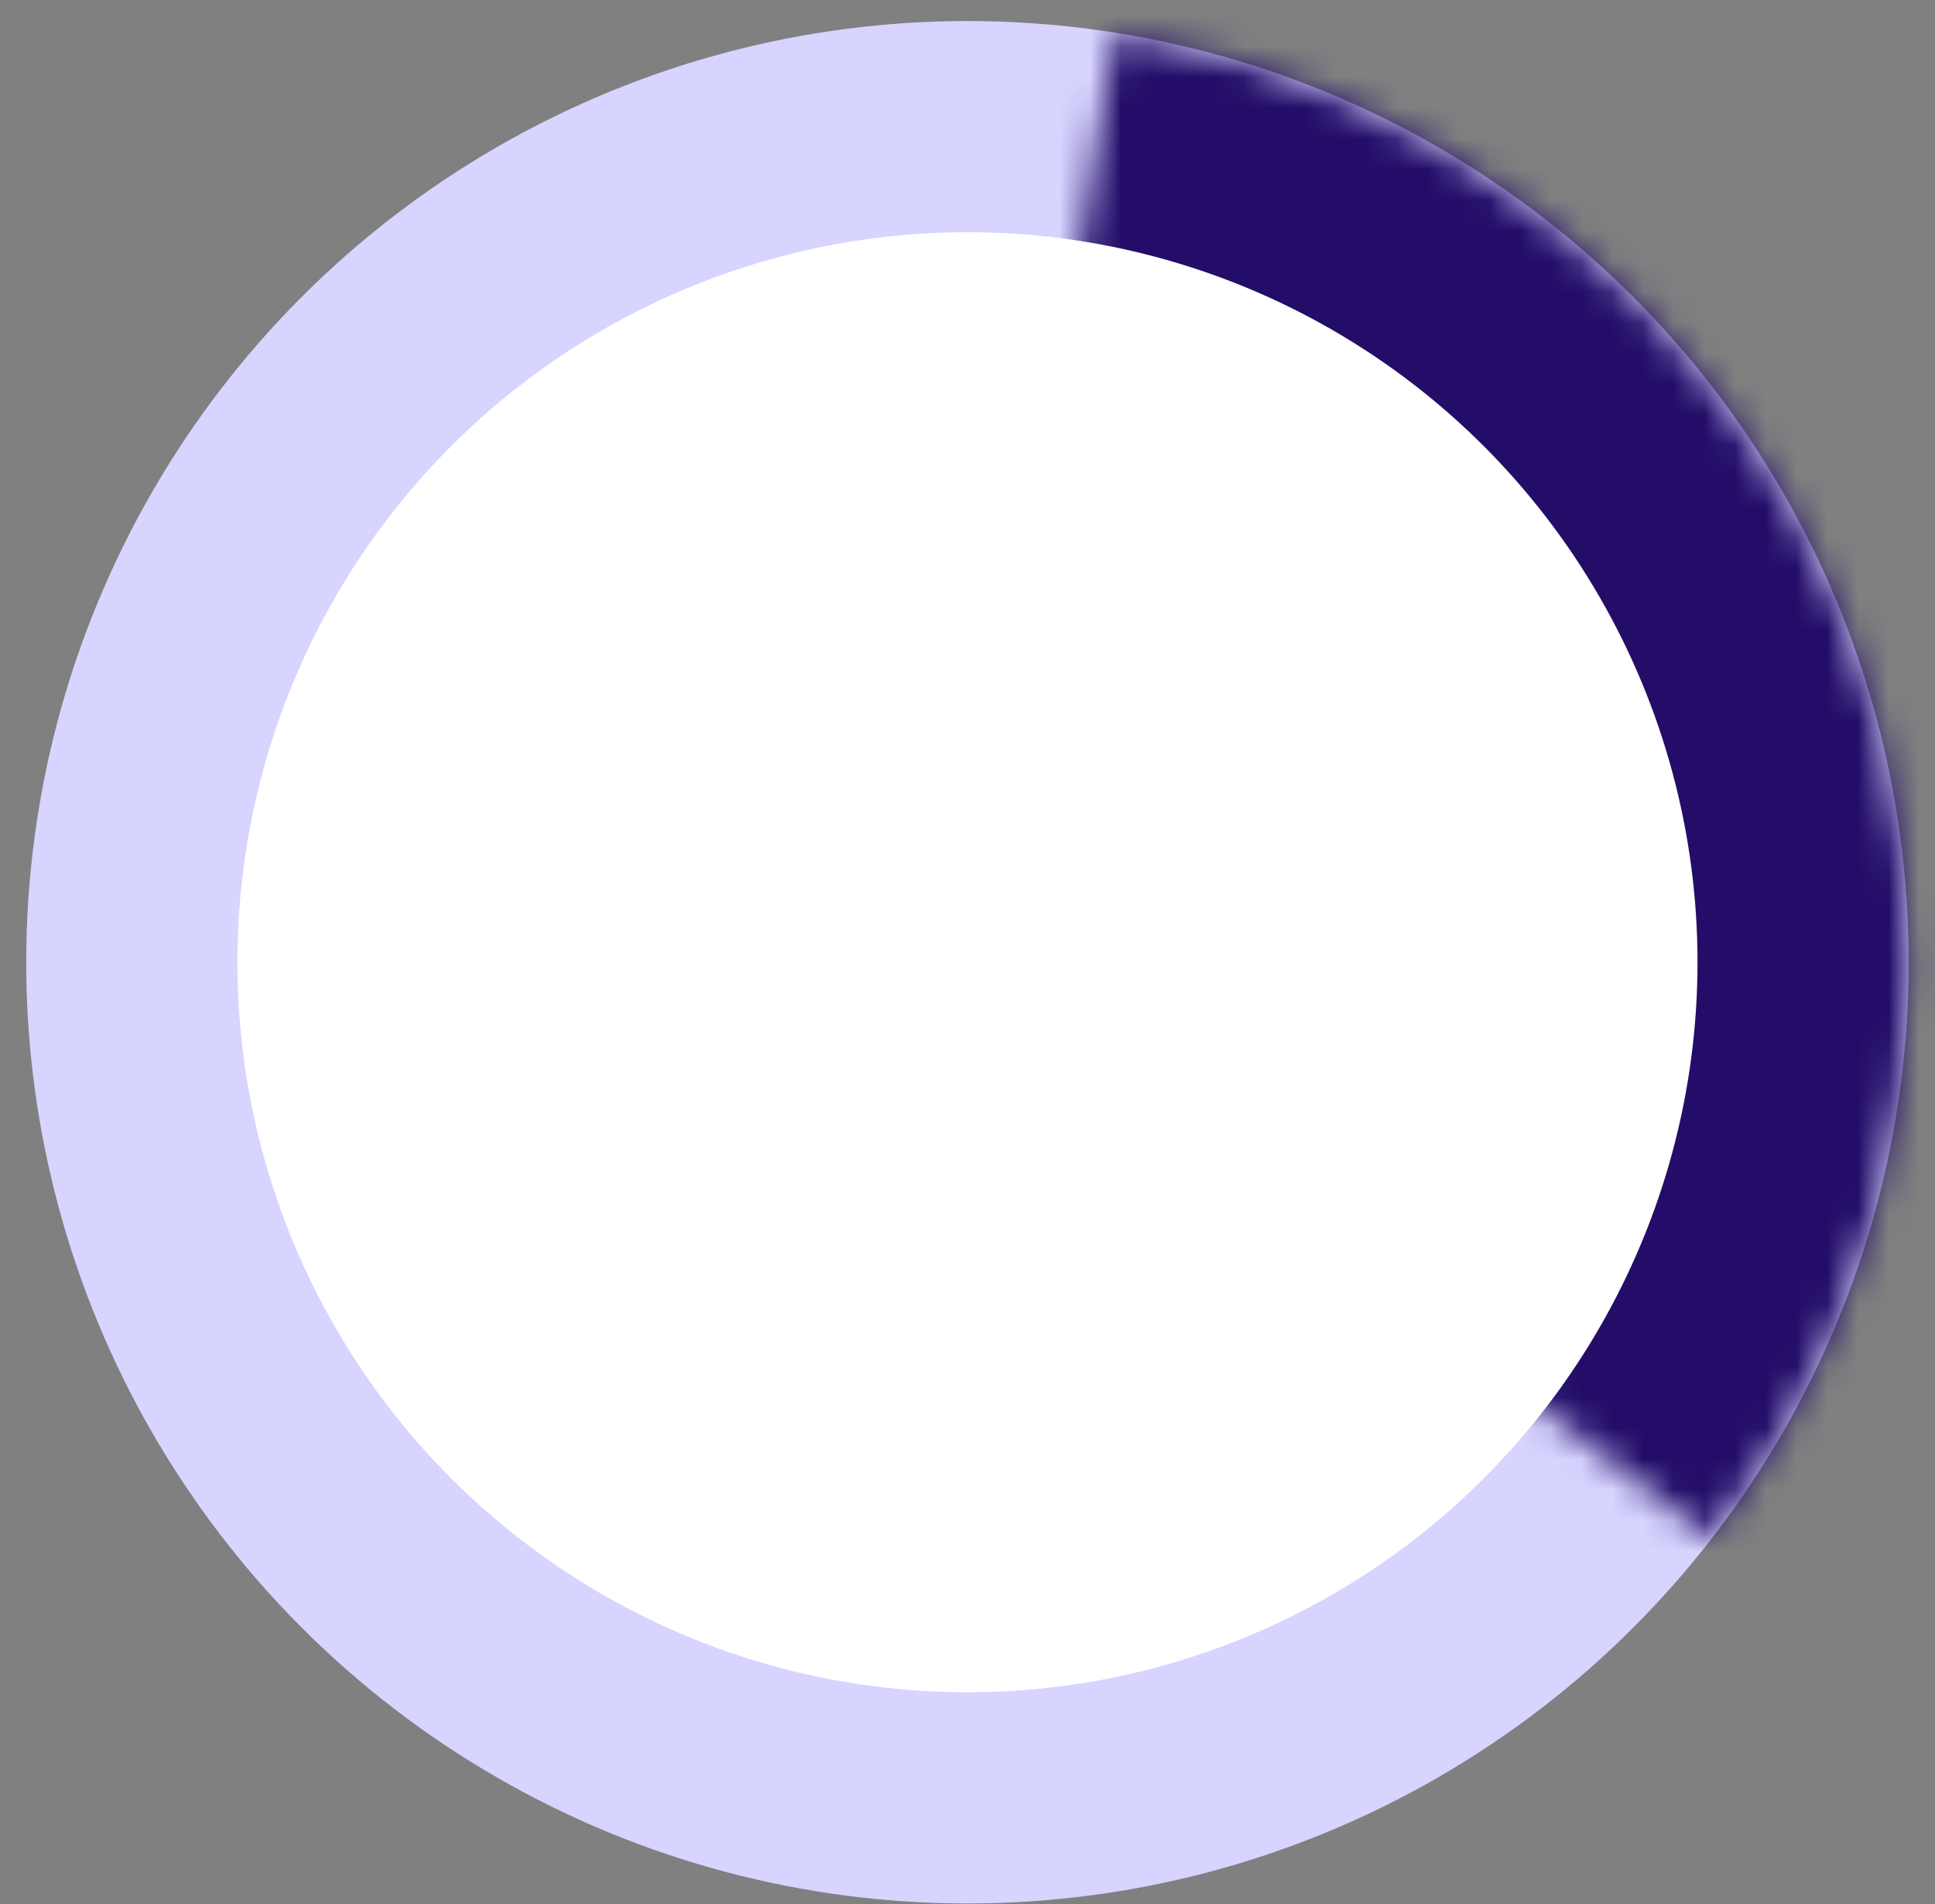 <svg width="63" height="62" viewBox="0 0 63 62" fill="none" xmlns="http://www.w3.org/2000/svg">
<rect x="0" y="0" width="63" height="62" fill="#808080" stroke="none"/>
<circle cx="31.499" cy="31.33" r="30.645" fill="#D7D4FF"/>
<mask id="path-2-inside-1_169_415" fill="white">
<path d="M36.293 1.062C41.553 1.895 46.504 4.084 50.66 7.414C54.816 10.743 58.032 15.098 59.992 20.049C61.953 25 62.589 30.377 61.839 35.648C61.089 40.92 58.977 45.906 55.714 50.113L31.741 31.518C31.774 31.476 31.795 31.426 31.802 31.373C31.81 31.321 31.804 31.267 31.784 31.218C31.764 31.168 31.732 31.125 31.691 31.091C31.649 31.058 31.6 31.036 31.547 31.028L36.293 1.062Z"/>
</mask>
<path d="M36.293 1.062C41.553 1.895 46.504 4.084 50.66 7.414C54.816 10.743 58.032 15.098 59.992 20.049C61.953 25 62.589 30.377 61.839 35.648C61.089 40.92 58.977 45.906 55.714 50.113L31.741 31.518C31.774 31.476 31.795 31.426 31.802 31.373C31.81 31.321 31.804 31.267 31.784 31.218C31.764 31.168 31.732 31.125 31.691 31.091C31.649 31.058 31.6 31.036 31.547 31.028L36.293 1.062Z" stroke="#230D68" stroke-width="16" mask="url(#path-2-inside-1_169_415)"/>
<circle cx="31.499" cy="31.33" r="23.769" fill="white"/>
</svg>
